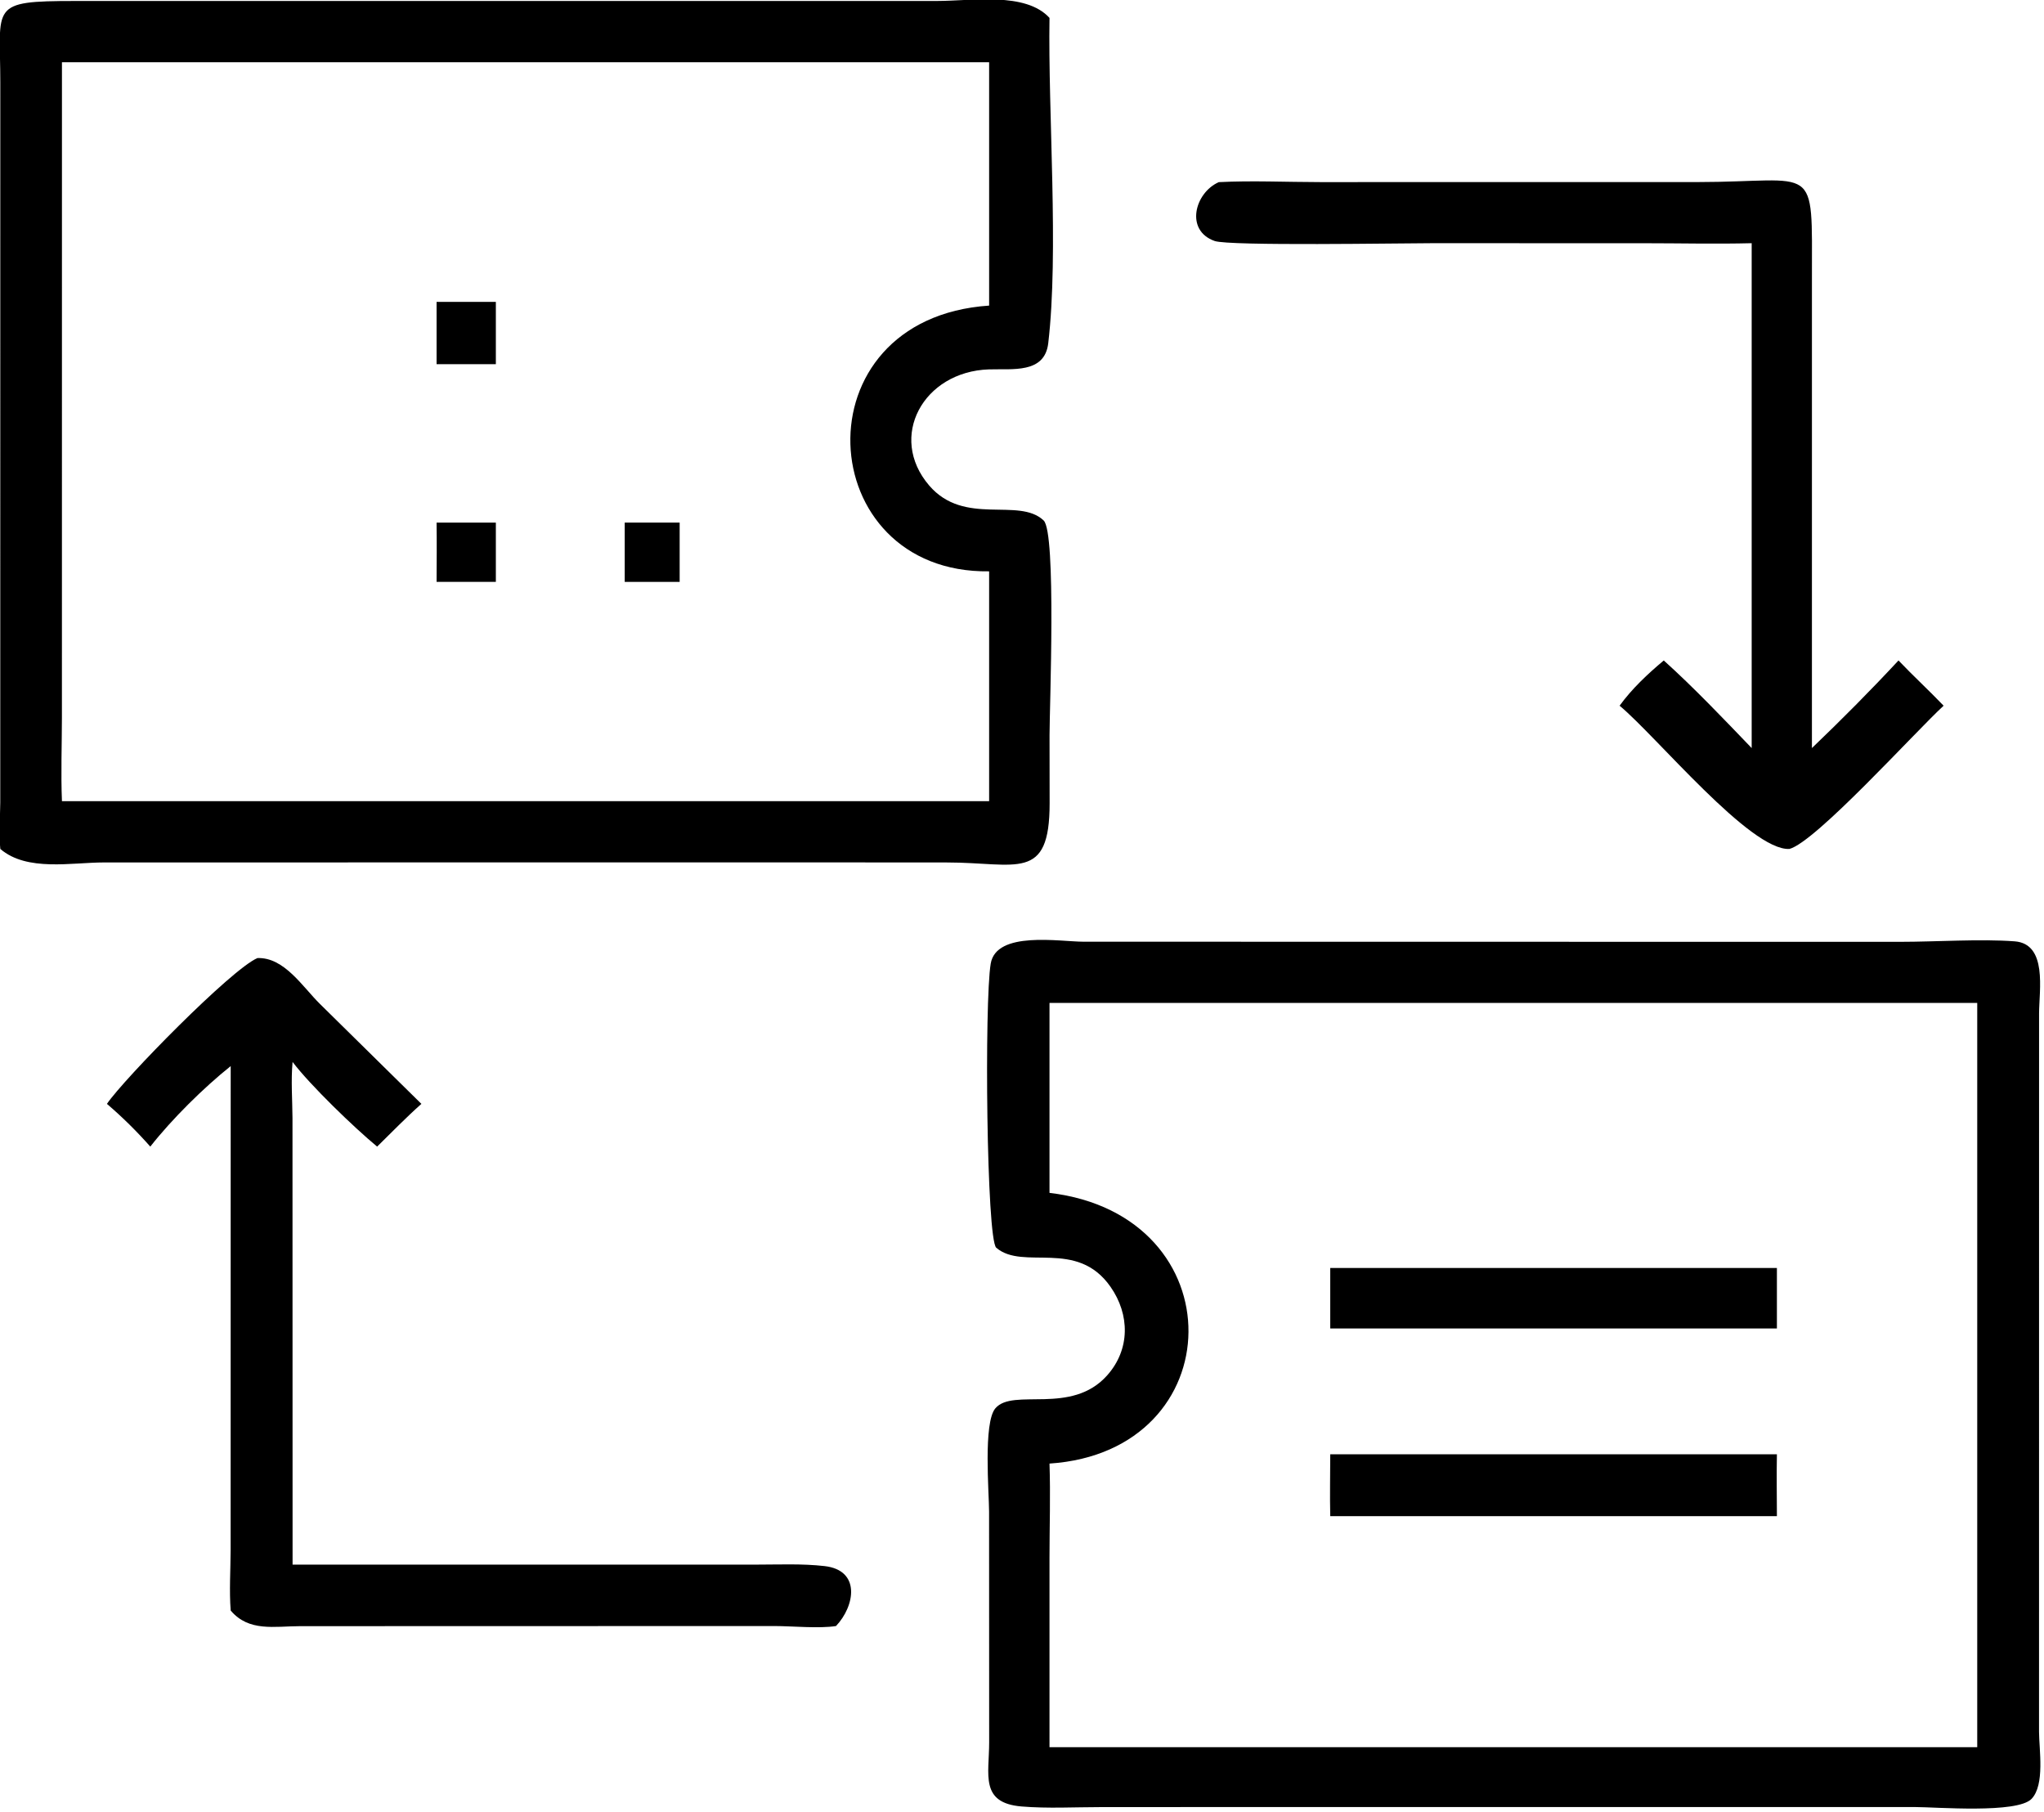 <svg xmlns="http://www.w3.org/2000/svg" xmlns:xlink="http://www.w3.org/1999/xlink" viewBox="15 18.95 90.01 79.79">
	<path transform="scale(0.234 0.234)" d="M64.162 240.728C63.858 237.82 64.131 234.903 64.152 231.989L64.16 96.485C64.154 81.963 61.994 81.175 78.191 81.169L138.064 81.172L240.503 81.165C247.008 81.158 257.106 79.415 261.607 84.35C261.316 102.447 263.386 128.372 261.371 145.565C260.695 151.339 254.616 150.345 250.208 150.49C237.848 150.897 231.132 163.196 238.954 172.327C245.6 180.086 255.799 174.456 260.505 178.919C262.919 181.208 261.608 214.292 261.615 219.334L261.631 232.122C261.636 247.005 255.467 243.276 242.303 243.272L213.125 243.254L83.683 243.267C77.57 243.269 69.174 245.035 64.162 240.728ZM224.123 92.7L75.761 92.7L75.755 216.018C75.748 221.237 75.545 226.528 75.761 231.739L128.125 231.739L250.245 231.739L250.245 188.49C216.885 188.935 213.984 140.919 250.245 138.486L250.245 92.7L224.123 92.7Z"/>
	<path transform="scale(0.234 0.234)" d="M393.748 126.745C387.054 126.915 380.311 126.753 373.613 126.751L333.556 126.744C327.911 126.744 295.464 127.303 292.692 126.331C287.059 124.357 288.943 117.247 293.466 115.256C299.745 114.935 306.216 115.247 312.515 115.249L383.415 115.244C406.32 115.236 405.083 111.05 405.088 133.502L405.085 221.746C410.659 216.417 416.127 210.911 421.378 205.262C424.14 208.164 427.097 210.877 429.87 213.773C424.473 218.742 405.819 239.401 400.852 240.728C393.511 241.107 375.929 219.646 368.895 213.773C371.209 210.58 374.192 207.784 377.207 205.262C382.959 210.448 388.38 216.162 393.748 221.746L393.748 126.745Z"/>
	<path transform="scale(0.234 0.234)" d="M146.262 149.51L146.262 137.788L157.417 137.788L157.417 149.51L146.262 149.51Z"/>
	<path transform="scale(0.234 0.234)" d="M146.262 190.477C146.28 186.758 146.315 183.037 146.262 179.318L157.417 179.318L157.417 190.477L146.262 190.477Z"/>
	<path transform="scale(0.234 0.234)" d="M181.666 190.477L181.666 179.318L192.006 179.318L192.006 190.477L181.666 190.477Z"/>
	<path transform="scale(0.234 0.234)" d="M299.625 421.01L271.295 421.022C266.376 421.022 261.238 421.313 256.344 420.903C248.466 420.241 250.255 414.904 250.252 408.854L250.236 365.446C250.236 361.898 249.11 348.7 251.418 345.986C254.758 342.057 265.713 347.382 272.472 339.77C276.803 334.894 276.748 328.358 273.091 323.12C266.733 314.011 256.695 320.133 251.592 315.774C249.744 314.195 249.339 269.54 250.542 262.32C251.584 256.071 263.548 258.176 267.995 258.182L372.877 258.2L421.755 258.204C428.396 258.204 436.788 257.626 443.235 258.112C449.457 258.581 447.845 267.317 447.832 271.673L447.825 406.879C447.842 410.213 448.948 416.811 446.423 419.469C443.747 422.286 428.406 421.012 424.556 421.012L299.625 421.01ZM324.996 269.696L261.607 269.696L261.607 305.444C296.889 309.635 296.067 354.097 261.607 356.381C261.809 362.288 261.608 368.248 261.606 374.163L261.607 409.745L347.375 409.745L436.196 409.745L436.196 269.696L324.996 269.696Z"/>
	<path transform="scale(0.234 0.234)" d="M84.225 288.697C87.429 283.981 107.652 263.34 112.548 261.262C117.604 261.072 121.065 266.706 124.336 269.917L143.404 288.697C140.527 291.256 137.823 294.041 135.074 296.738C130.717 293.132 122.49 285.192 119.163 280.806C118.838 284.32 119.126 287.869 119.146 291.394L119.163 375.4L206.368 375.394C210.633 375.394 215.042 375.186 219.281 375.671C226.141 376.456 224.992 383.19 221.43 386.952C218.217 387.453 213.25 386.96 209.847 386.952L120.547 386.975C115.744 386.989 110.938 388.078 107.517 384.038C107.228 380.325 107.49 376.44 107.503 372.706L107.517 281.589C102.44 285.641 96.403 291.607 92.387 296.738C89.825 293.845 87.162 291.21 84.225 288.697Z"/>
	<path transform="scale(0.234 0.234)" d="M314.441 330.958L314.441 319.577L398.496 319.577L398.496 330.958L314.441 330.958Z"/>
	<path transform="scale(0.234 0.234)" d="M314.441 354.638L341.377 354.638L398.496 354.638C398.422 358.514 398.487 362.401 398.496 366.278L371.125 366.278L314.441 366.278C314.348 362.407 314.44 358.512 314.441 354.638Z"/>
</svg>